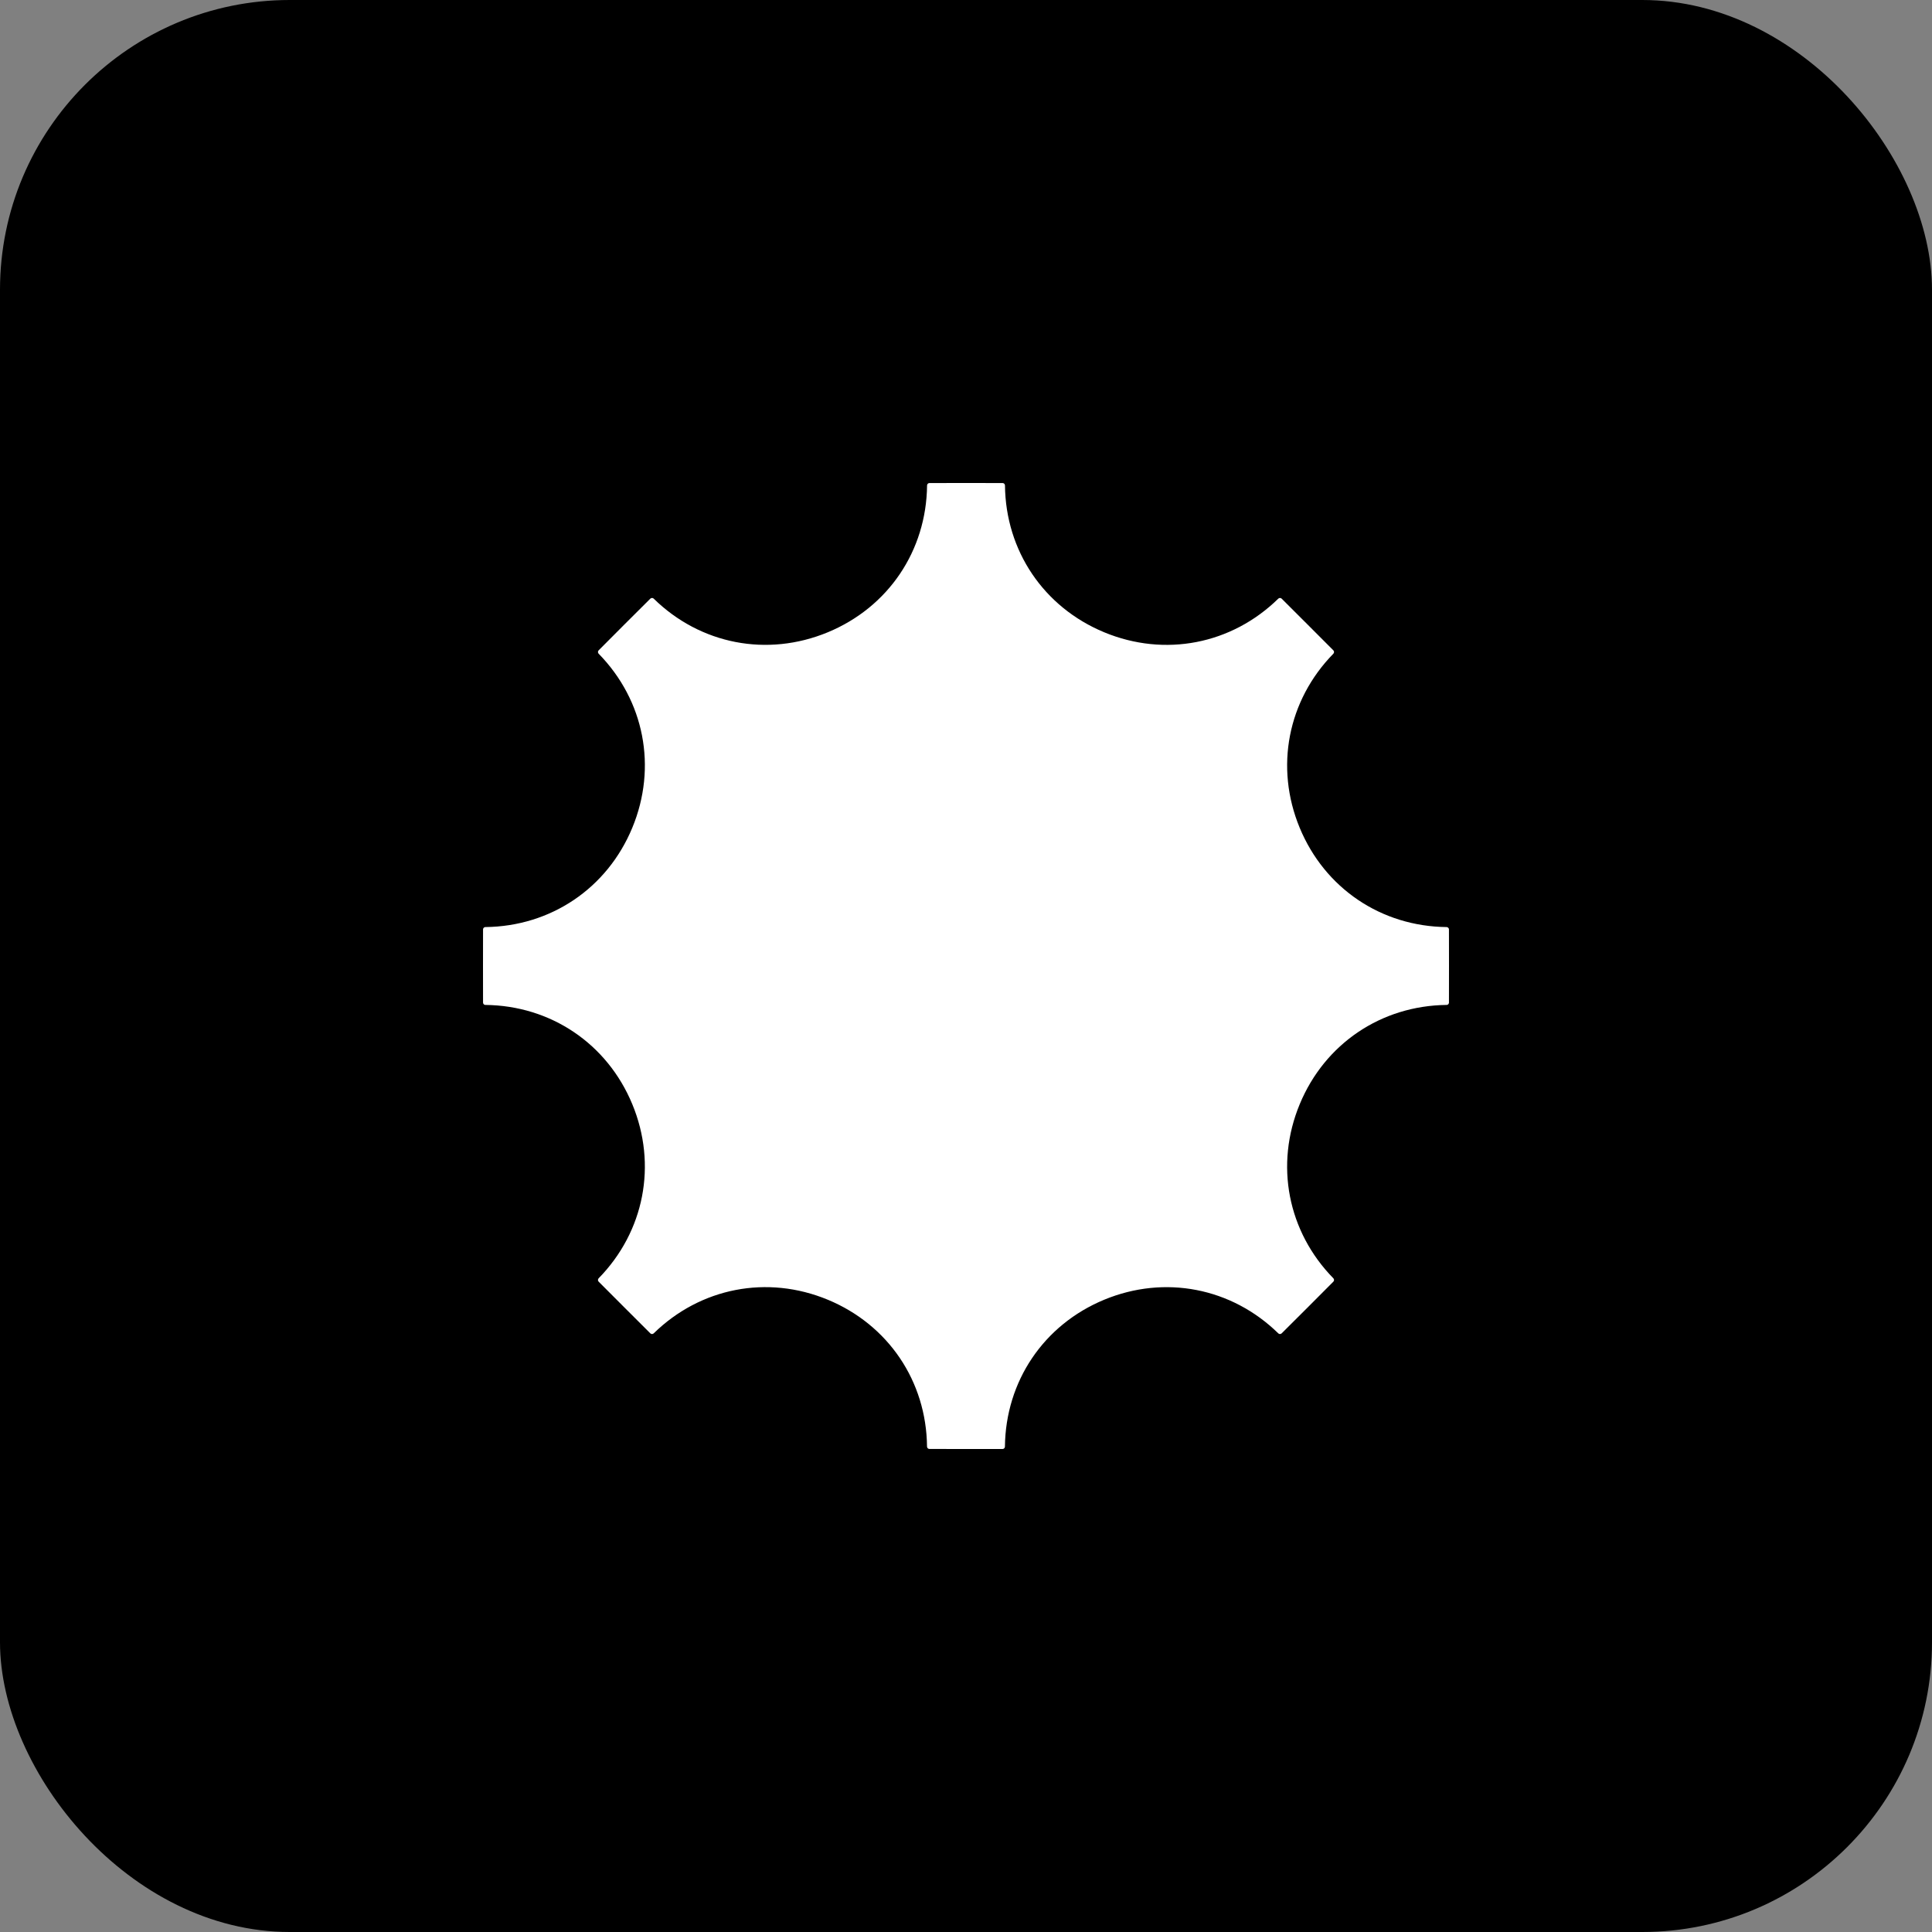 <?xml version="1.0" encoding="UTF-8"?> <svg xmlns="http://www.w3.org/2000/svg" width="40" height="40" viewBox="0 0 40 40" fill="none"><rect x="0" y="0" width="40" height="40" fill="#808080" stroke="none"/><rect width="40" height="40" rx="6" fill="black"></rect><path d="M20 10C20.456 10 20.709 10 20.758 10.001C20.77 10.001 20.783 10.006 20.792 10.015C20.801 10.024 20.806 10.036 20.807 10.049C20.82 11.403 21.609 12.572 22.862 13.091C24.115 13.61 25.499 13.341 26.466 12.394C26.476 12.385 26.488 12.38 26.501 12.38C26.514 12.38 26.526 12.385 26.535 12.394C26.57 12.428 26.748 12.607 27.071 12.929C27.394 13.252 27.572 13.43 27.606 13.465C27.615 13.474 27.62 13.486 27.62 13.499C27.62 13.512 27.615 13.524 27.606 13.534C26.66 14.501 26.39 15.885 26.909 17.139C27.428 18.392 28.597 19.18 29.951 19.194C29.964 19.195 29.976 19.2 29.985 19.209C29.994 19.218 29.999 19.23 29.999 19.243C30 19.291 30 19.544 30 20C30 20.457 30 20.709 29.999 20.757C29.999 20.764 29.998 20.77 29.995 20.776C29.993 20.782 29.989 20.787 29.985 20.792C29.98 20.797 29.975 20.8 29.969 20.803C29.963 20.805 29.956 20.806 29.95 20.806C28.597 20.821 27.428 21.608 26.909 22.862C26.39 24.115 26.659 25.499 27.606 26.466C27.615 26.476 27.62 26.488 27.62 26.501C27.62 26.514 27.615 26.526 27.606 26.535C27.572 26.57 27.394 26.749 27.071 27.072C26.748 27.394 26.57 27.573 26.535 27.606C26.525 27.615 26.513 27.62 26.5 27.62C26.487 27.62 26.475 27.615 26.466 27.606C25.499 26.66 24.115 26.391 22.862 26.909C21.608 27.428 20.82 28.597 20.806 29.951C20.806 29.964 20.801 29.976 20.791 29.986C20.782 29.995 20.77 30 20.757 30C20.709 30 20.456 30 20 30C19.544 30 19.291 30 19.242 29.999C19.23 29.999 19.217 29.994 19.208 29.985C19.199 29.976 19.194 29.964 19.193 29.951C19.18 28.597 18.391 27.428 17.138 26.909C15.885 26.39 14.501 26.66 13.534 27.606C13.524 27.615 13.512 27.62 13.499 27.62C13.486 27.62 13.474 27.615 13.465 27.606C13.43 27.572 13.252 27.393 12.929 27.071C12.606 26.748 12.428 26.57 12.394 26.535C12.385 26.526 12.38 26.514 12.38 26.501C12.38 26.488 12.385 26.476 12.394 26.466C13.34 25.499 13.61 24.115 13.091 22.861C12.572 21.608 11.403 20.82 10.049 20.806C10.036 20.806 10.024 20.801 10.015 20.792C10.006 20.782 10.001 20.77 10.001 20.757C10 20.709 10 20.456 10 20C10 19.543 10 19.291 10.001 19.243C10.001 19.23 10.006 19.217 10.015 19.208C10.024 19.199 10.037 19.194 10.05 19.194C11.403 19.179 12.572 18.392 13.091 17.138C13.61 15.885 13.341 14.501 12.394 13.534C12.385 13.524 12.38 13.512 12.38 13.499C12.38 13.486 12.385 13.474 12.394 13.465C12.428 13.43 12.606 13.251 12.929 12.928C13.252 12.606 13.431 12.428 13.465 12.394C13.475 12.385 13.487 12.38 13.5 12.38C13.513 12.38 13.525 12.385 13.534 12.394C14.501 13.341 15.885 13.609 17.138 13.091C18.392 12.572 19.18 11.403 19.194 10.049C19.194 10.036 19.2 10.024 19.209 10.015C19.218 10.006 19.23 10.001 19.243 10.001C19.291 10 19.544 10 20 10Z" fill="white"></path></svg> 
